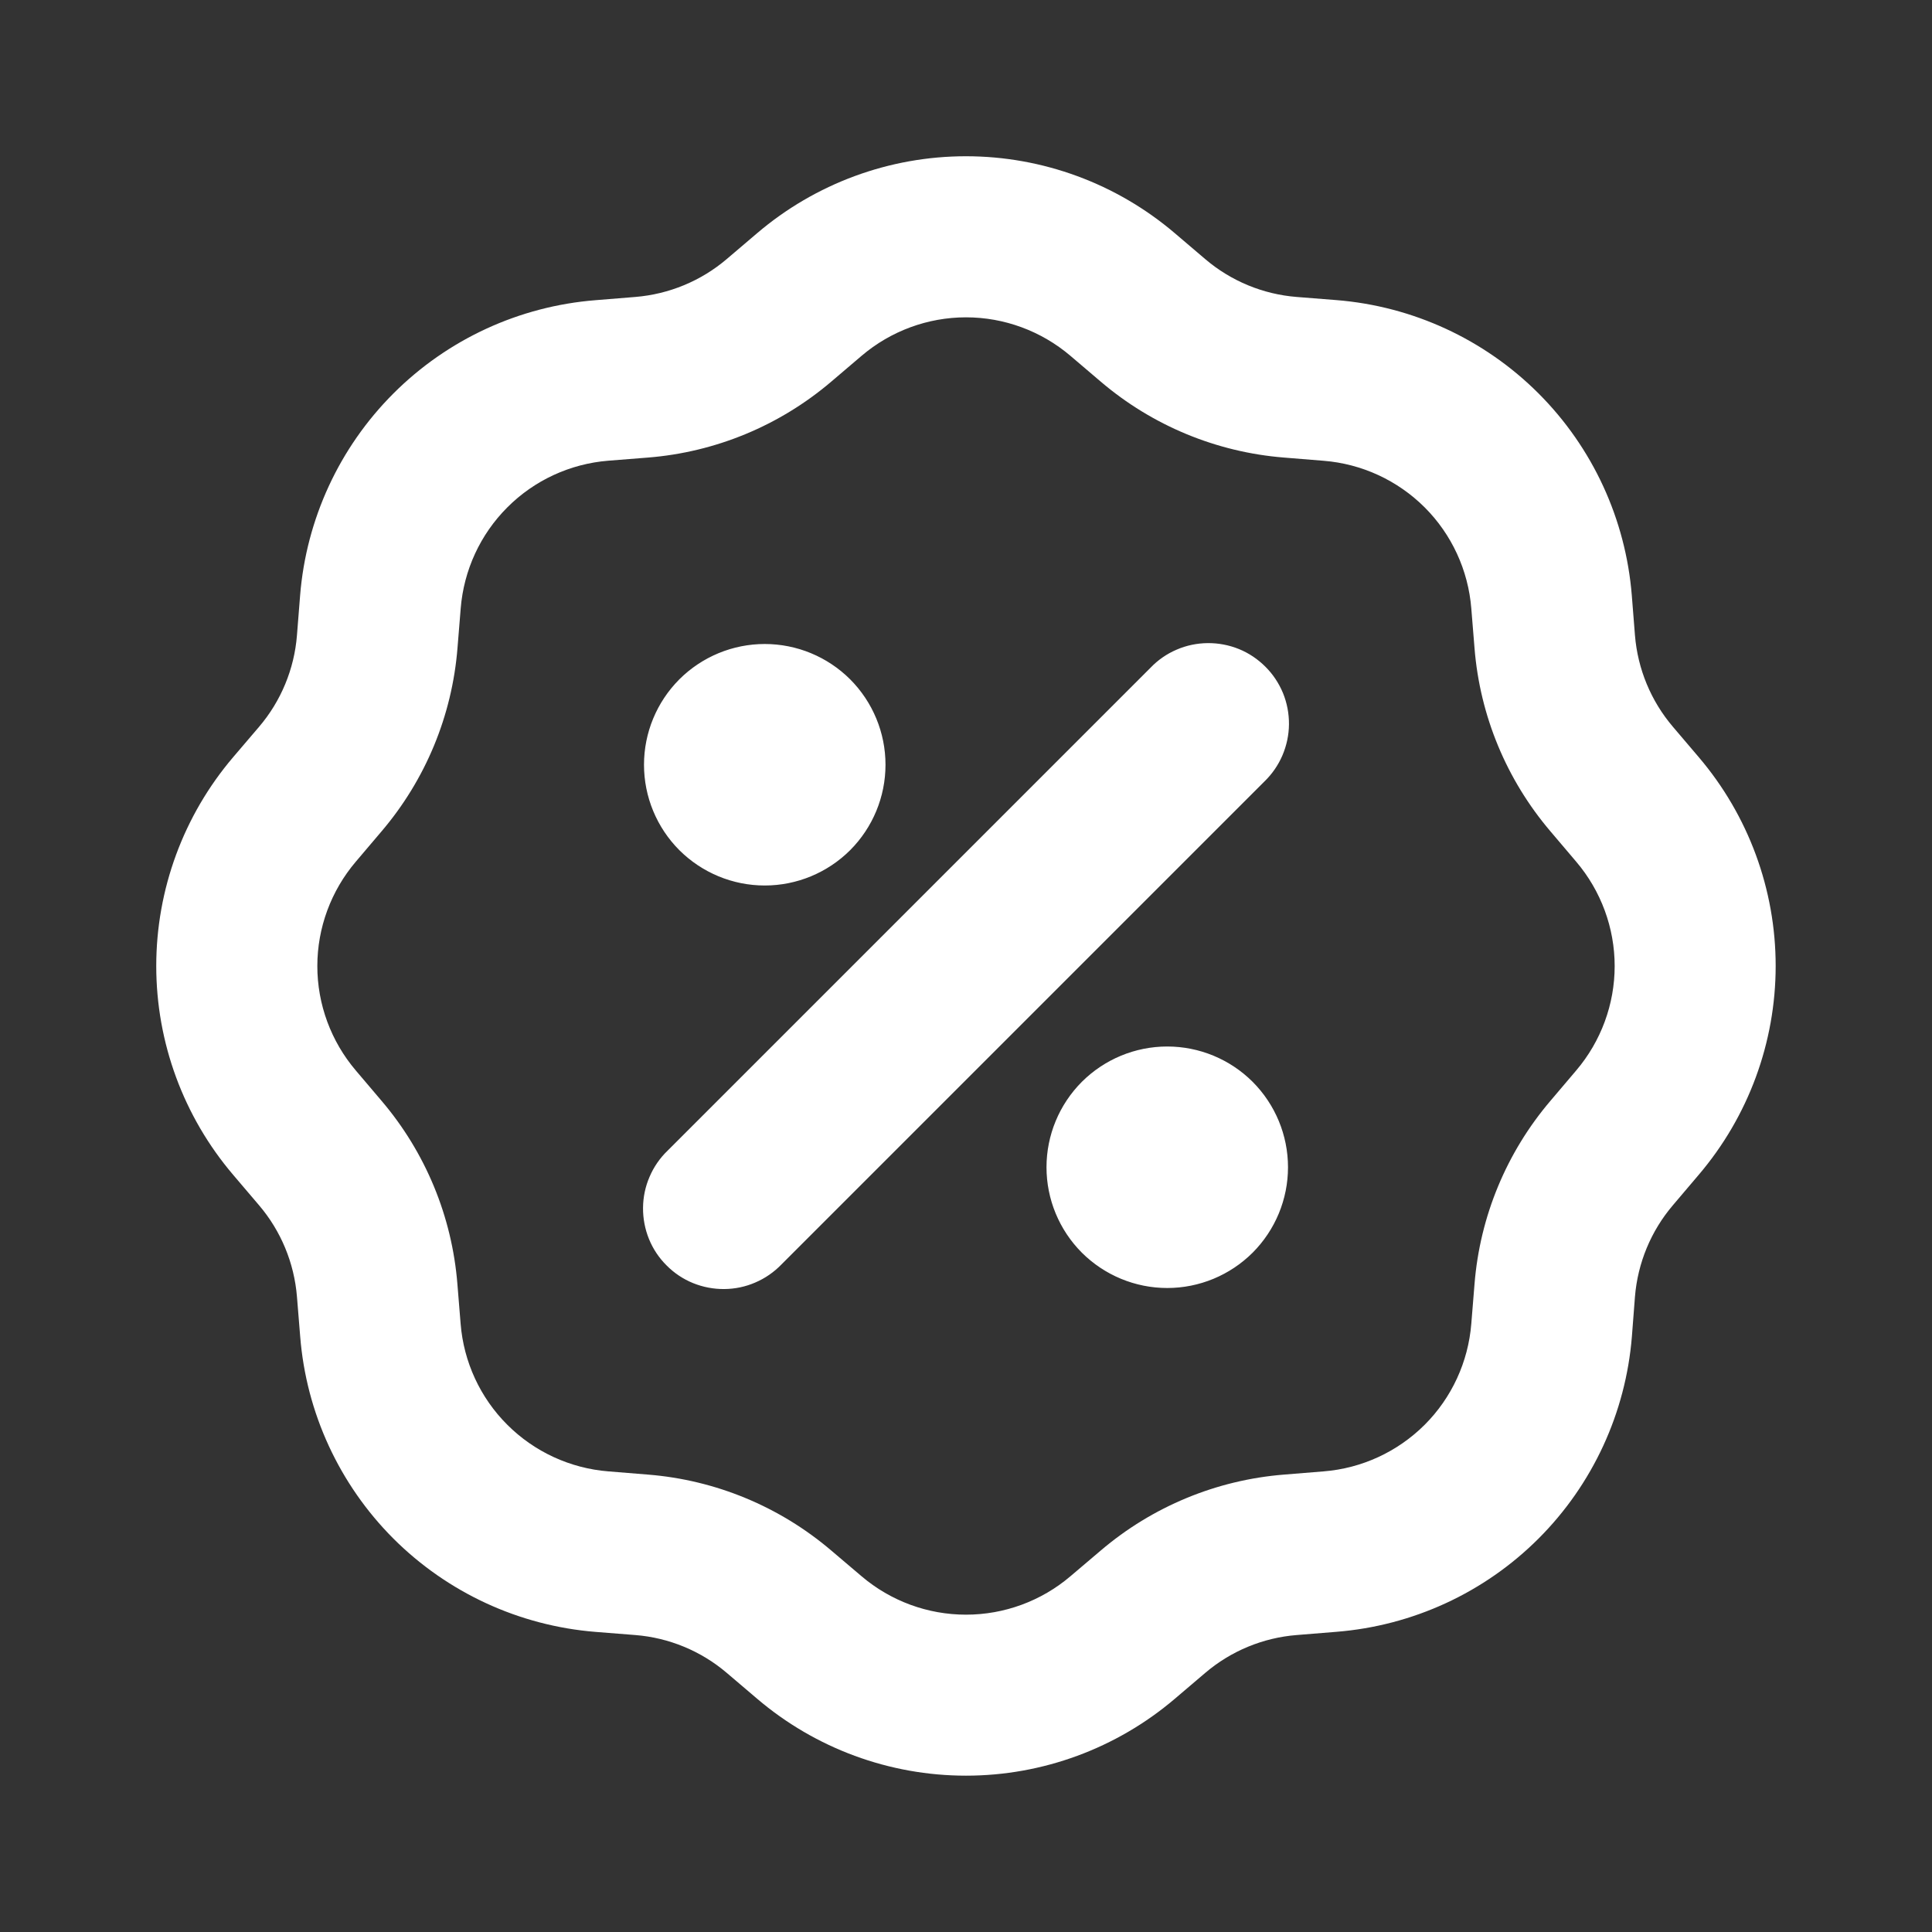<?xml version="1.0" encoding="UTF-8"?> <svg xmlns="http://www.w3.org/2000/svg" width="24" height="24" viewBox="0 0 24 24" fill="none"><rect x="0" y="0" width="24" height="24" fill="#333333" stroke="none"/><path fill-rule="evenodd" clip-rule="evenodd" d="M14.594 2.897C13.87 2.28 12.95 1.941 11.999 1.941C11.049 1.941 10.129 2.28 9.405 2.897L9.029 3.217C8.709 3.49 8.31 3.655 7.891 3.689L7.398 3.729C6.45 3.804 5.56 4.215 4.887 4.888C4.215 5.56 3.804 6.45 3.728 7.398L3.689 7.891C3.656 8.31 3.491 8.709 3.218 9.029L2.897 9.405C2.28 10.129 1.941 11.049 1.941 12C1.941 12.951 2.28 13.871 2.897 14.595L3.217 14.971C3.49 15.291 3.655 15.689 3.689 16.109L3.729 16.602C3.804 17.55 4.215 18.44 4.887 19.113C5.56 19.785 6.45 20.196 7.398 20.272L7.891 20.311C8.31 20.344 8.709 20.509 9.029 20.782L9.405 21.102C10.129 21.719 11.049 22.058 12 22.058C12.951 22.058 13.871 21.719 14.595 21.102L14.971 20.782C15.291 20.509 15.69 20.344 16.109 20.311L16.602 20.271C17.55 20.195 18.44 19.785 19.113 19.112C19.785 18.44 20.196 17.55 20.272 16.602L20.31 16.109C20.344 15.689 20.509 15.291 20.782 14.971L21.102 14.594C21.719 13.87 22.058 12.95 22.058 11.999C22.058 11.049 21.719 10.129 21.102 9.405L20.782 9.029C20.509 8.709 20.344 8.311 20.31 7.891L20.271 7.398C20.195 6.45 19.785 5.56 19.112 4.887C18.44 4.215 17.55 3.804 16.602 3.728L16.109 3.689C15.69 3.656 15.291 3.491 14.971 3.218L14.594 2.897ZM10.703 4.42C11.065 4.112 11.525 3.942 12 3.942C12.475 3.942 12.935 4.112 13.297 4.42L13.674 4.741C14.315 5.287 15.111 5.617 15.95 5.684L16.443 5.724C16.917 5.762 17.361 5.967 17.698 6.303C18.034 6.639 18.239 7.084 18.277 7.558L18.317 8.051C18.384 8.89 18.714 9.686 19.26 10.327L19.58 10.704C19.888 11.066 20.058 11.526 20.058 12.001C20.058 12.476 19.888 12.936 19.58 13.298L19.26 13.675C18.714 14.316 18.384 15.112 18.317 15.951L18.277 16.444C18.239 16.918 18.034 17.363 17.698 17.699C17.361 18.035 16.917 18.24 16.443 18.278L15.95 18.318C15.111 18.385 14.315 18.715 13.674 19.261L13.297 19.581C12.935 19.889 12.475 20.058 12 20.058C11.525 20.058 11.065 19.889 10.703 19.581L10.326 19.261C9.685 18.715 8.889 18.385 8.05 18.318L7.557 18.278C7.083 18.24 6.638 18.035 6.302 17.699C5.965 17.363 5.76 16.918 5.722 16.444L5.682 15.951C5.615 15.112 5.286 14.316 4.74 13.675L4.42 13.298C4.112 12.936 3.942 12.476 3.942 12.001C3.942 11.526 4.112 11.066 4.42 10.704L4.74 10.327C5.286 9.686 5.616 8.89 5.683 8.051L5.723 7.558C5.761 7.084 5.966 6.639 6.302 6.303C6.638 5.966 7.083 5.761 7.557 5.723L8.05 5.684C8.889 5.617 9.685 5.287 10.326 4.741L10.703 4.42ZM15.707 9.708C15.802 9.616 15.879 9.505 15.931 9.383C15.983 9.261 16.011 9.13 16.012 8.997C16.013 8.865 15.988 8.733 15.938 8.61C15.887 8.487 15.813 8.375 15.719 8.282C15.625 8.188 15.514 8.113 15.391 8.063C15.268 8.013 15.136 7.988 15.004 7.989C14.871 7.99 14.739 8.017 14.617 8.07C14.495 8.122 14.385 8.198 14.293 8.294L8.293 14.294C8.197 14.386 8.121 14.497 8.069 14.619C8.016 14.741 7.989 14.872 7.988 15.005C7.987 15.137 8.012 15.269 8.062 15.392C8.112 15.515 8.187 15.627 8.281 15.72C8.374 15.814 8.486 15.889 8.609 15.939C8.732 15.989 8.864 16.014 8.996 16.013C9.129 16.012 9.26 15.985 9.382 15.932C9.504 15.88 9.615 15.803 9.707 15.708L15.707 9.708ZM11 9.5C11 9.898 10.842 10.279 10.561 10.561C10.279 10.842 9.898 11 9.5 11C9.102 11 8.721 10.842 8.439 10.561C8.158 10.279 8 9.898 8 9.5C8 9.102 8.158 8.721 8.439 8.439C8.721 8.158 9.102 8 9.5 8C9.898 8 10.279 8.158 10.561 8.439C10.842 8.721 11 9.102 11 9.5ZM14.5 16C14.898 16 15.279 15.842 15.561 15.561C15.842 15.279 16 14.898 16 14.5C16 14.102 15.842 13.721 15.561 13.439C15.279 13.158 14.898 13 14.5 13C14.102 13 13.721 13.158 13.439 13.439C13.158 13.721 13 14.102 13 14.5C13 14.898 13.158 15.279 13.439 15.561C13.721 15.842 14.102 16 14.5 16Z" fill="white"></path></svg> 